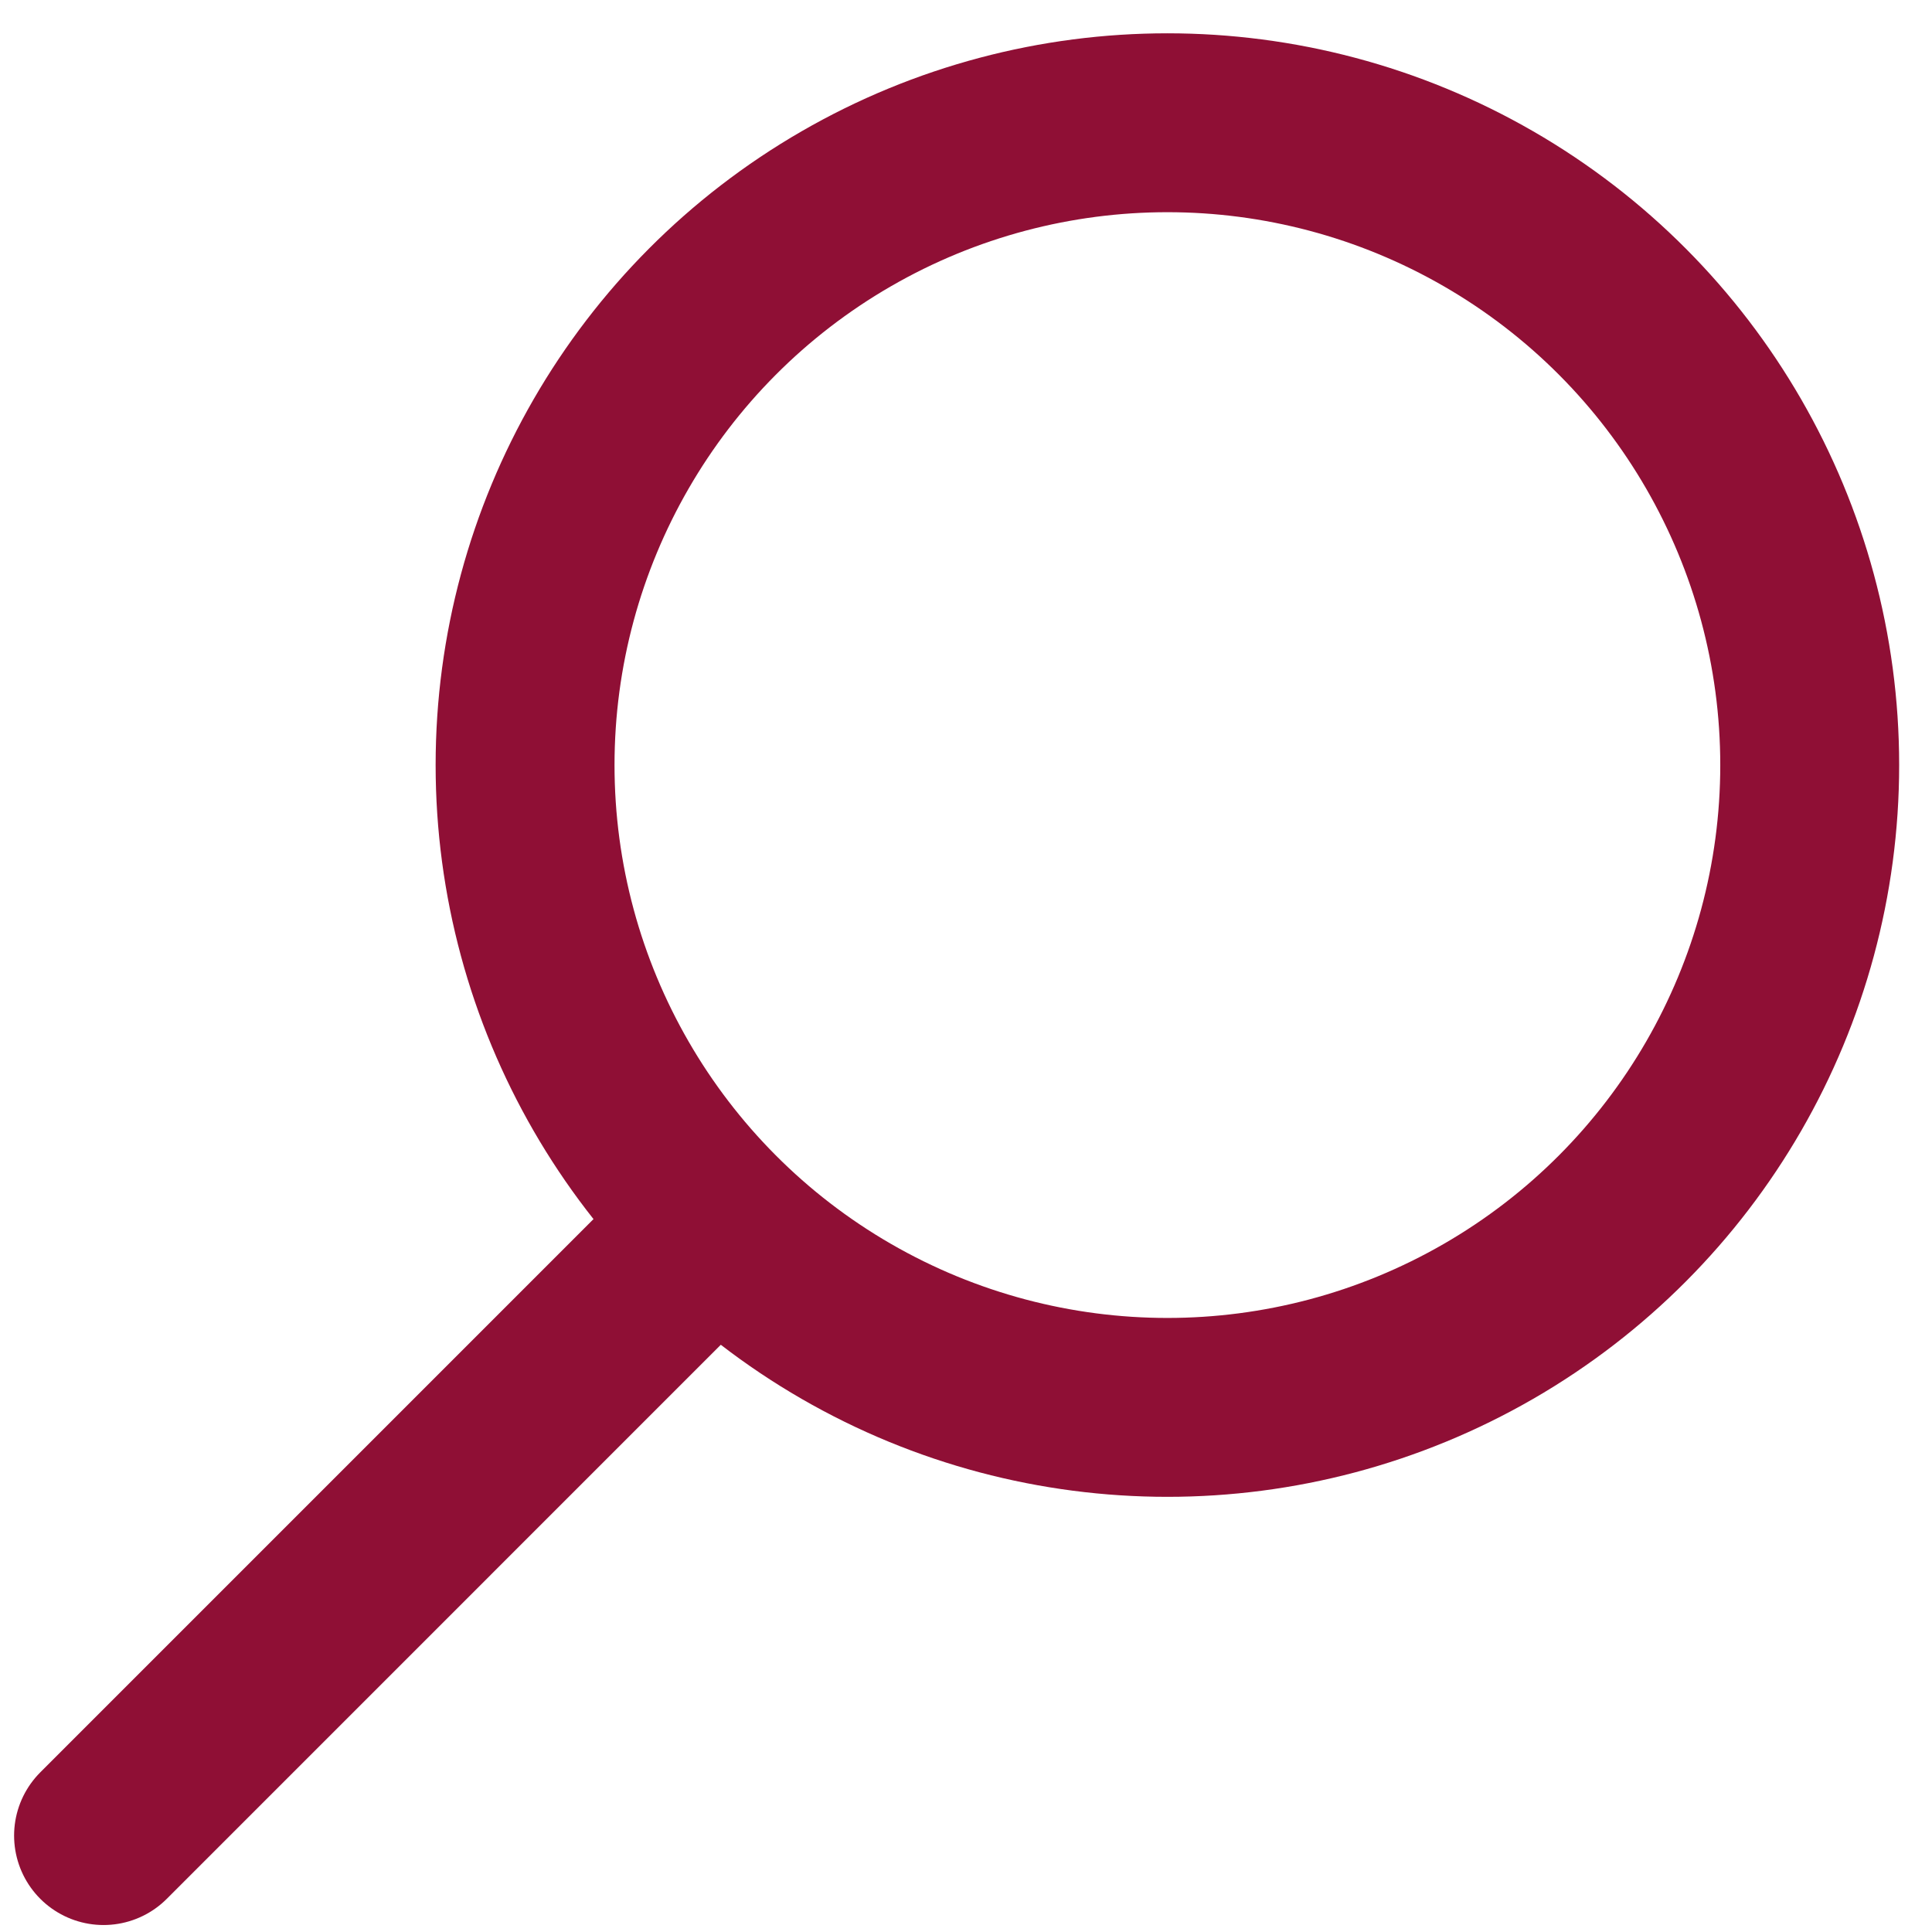 <?xml version="1.0" encoding="UTF-8"?>
<svg xmlns="http://www.w3.org/2000/svg" width="54" height="54" viewBox="0 0 54 54" fill="none">
  <path d="M2.894 51.305L19.256 34.942" stroke="#8F0F35" stroke-width="5" stroke-linecap="round" stroke-linejoin="round"></path>
  <circle cx="32.629" cy="21.384" r="17.953" stroke="#8F0F35" stroke-width="5" stroke-linecap="round" stroke-linejoin="round"></circle>
</svg>
